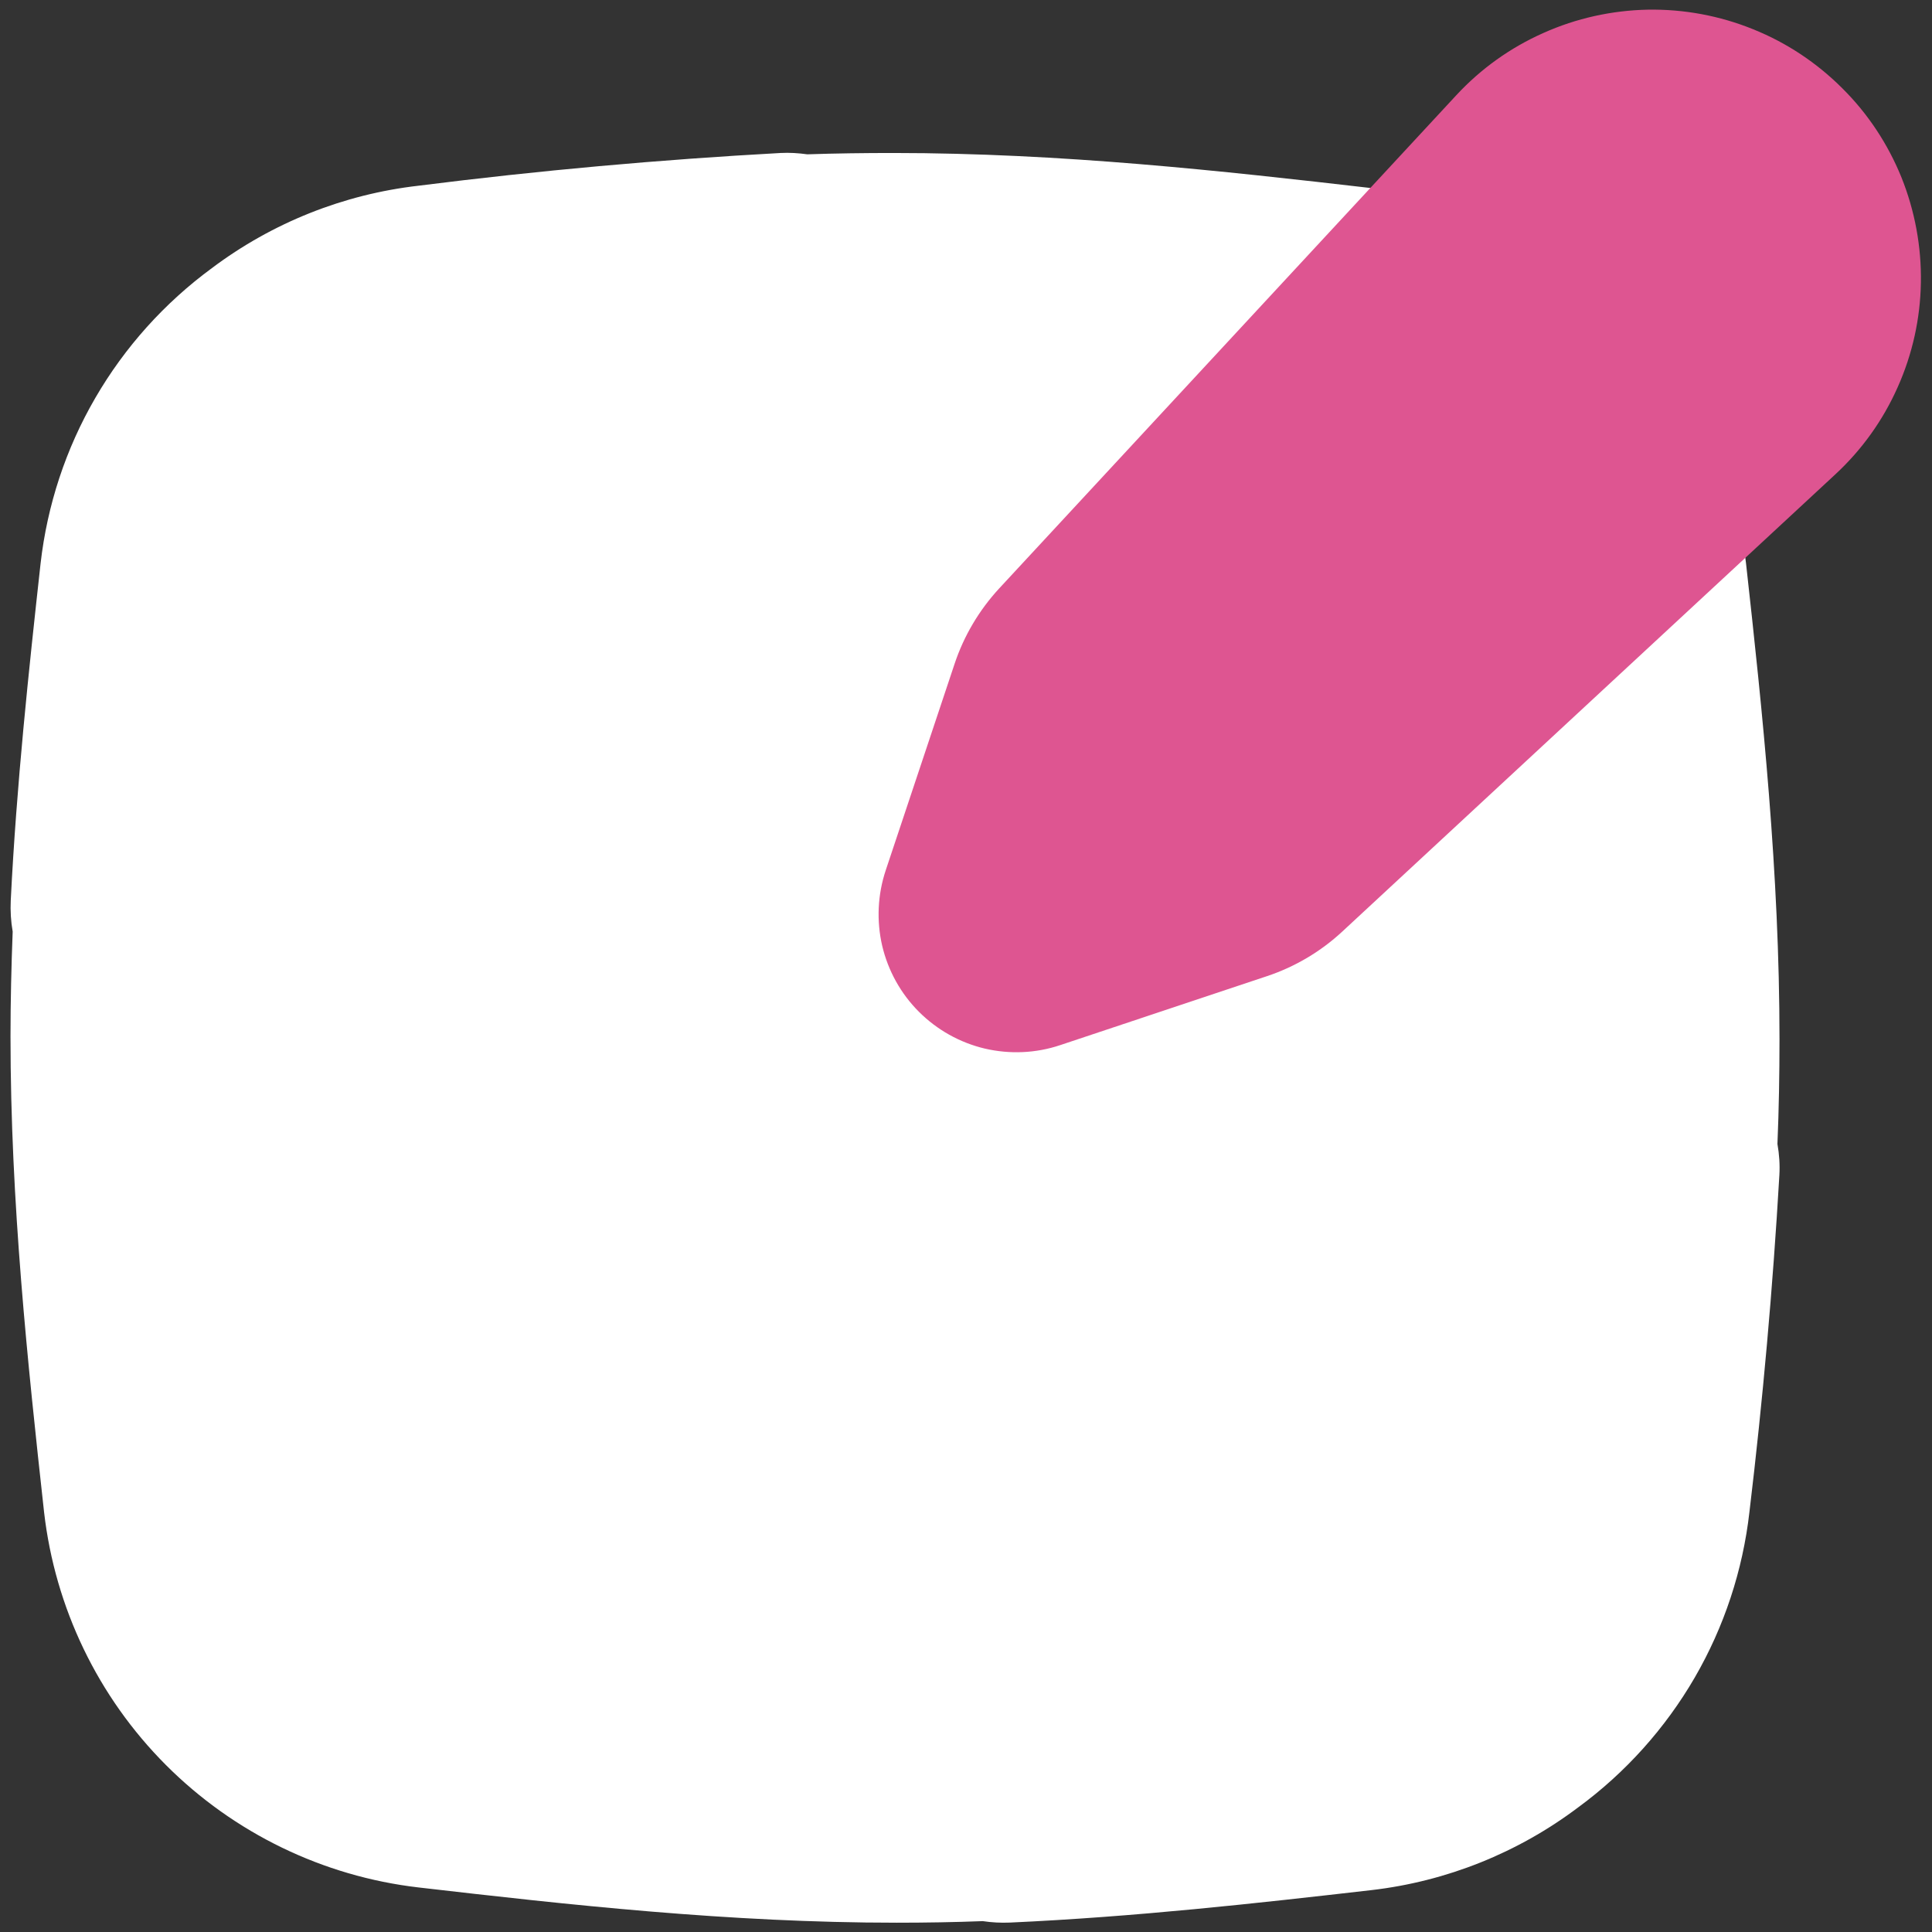 <svg width="16" height="16" viewBox="0 0 16 16" fill="none" xmlns="http://www.w3.org/2000/svg">
    <rect x="0" y="0" width="16" height="16" fill="#333333" stroke="none"/>
    <g clip-path="url(#clip0_425_7304)">
        <path fill-rule="evenodd" clip-rule="evenodd" d="M0.089 7.458C0.137 6.494 0.238 5.555 0.336 4.667C0.391 4.183 0.545 3.716 0.789 3.296C1.033 2.875 1.362 2.509 1.754 2.221C2.254 1.845 2.845 1.609 3.466 1.538C4.462 1.412 5.462 1.322 6.464 1.267C6.539 1.263 6.613 1.268 6.686 1.278C6.921 1.27 7.159 1.267 7.398 1.267C8.783 1.267 10.123 1.415 11.359 1.558C12.15 1.651 12.887 2.009 13.45 2.573C14.013 3.137 14.369 3.875 14.46 4.667C14.597 5.9 14.737 7.231 14.737 8.605C14.737 8.896 14.732 9.187 14.72 9.474C14.735 9.559 14.741 9.645 14.736 9.732C14.682 10.664 14.599 11.595 14.488 12.522C14.433 13.005 14.279 13.472 14.035 13.893C13.791 14.313 13.463 14.679 13.071 14.967C12.571 15.344 11.98 15.581 11.359 15.653C10.41 15.762 9.399 15.875 8.361 15.922C8.287 15.925 8.213 15.921 8.139 15.91C7.903 15.919 7.665 15.923 7.426 15.923C6.042 15.923 4.701 15.774 3.466 15.631C2.675 15.539 1.937 15.181 1.374 14.617C0.811 14.053 0.456 13.315 0.365 12.523C0.229 11.289 0.087 9.957 0.087 8.583C0.087 8.292 0.094 8.002 0.105 7.715C0.09 7.63 0.085 7.543 0.089 7.456V7.458Z" fill="white"/>
        <path fill-rule="evenodd" clip-rule="evenodd" d="M12.061 0.788C12.264 0.569 12.509 0.394 12.782 0.273C13.054 0.151 13.349 0.086 13.647 0.08C13.945 0.075 14.242 0.13 14.518 0.242C14.795 0.353 15.046 0.52 15.257 0.731C15.469 0.941 15.635 1.193 15.747 1.469C15.858 1.746 15.913 2.042 15.908 2.341C15.903 2.639 15.838 2.933 15.716 3.206C15.595 3.479 15.42 3.724 15.201 3.927L11.116 7.715C10.937 7.881 10.724 8.007 10.493 8.084L8.781 8.655C8.579 8.723 8.363 8.732 8.156 8.684C7.949 8.635 7.76 8.529 7.61 8.379C7.46 8.229 7.355 8.04 7.306 7.833C7.258 7.626 7.268 7.41 7.335 7.208L7.906 5.496C7.983 5.265 8.109 5.053 8.274 4.874L12.061 0.788Z" fill="#DE5591"/>
    </g>
    <defs>
        <clipPath id="clip0_425_7304">
            <rect width="16" height="16" fill="white"/>
        </clipPath>
    </defs>
</svg>